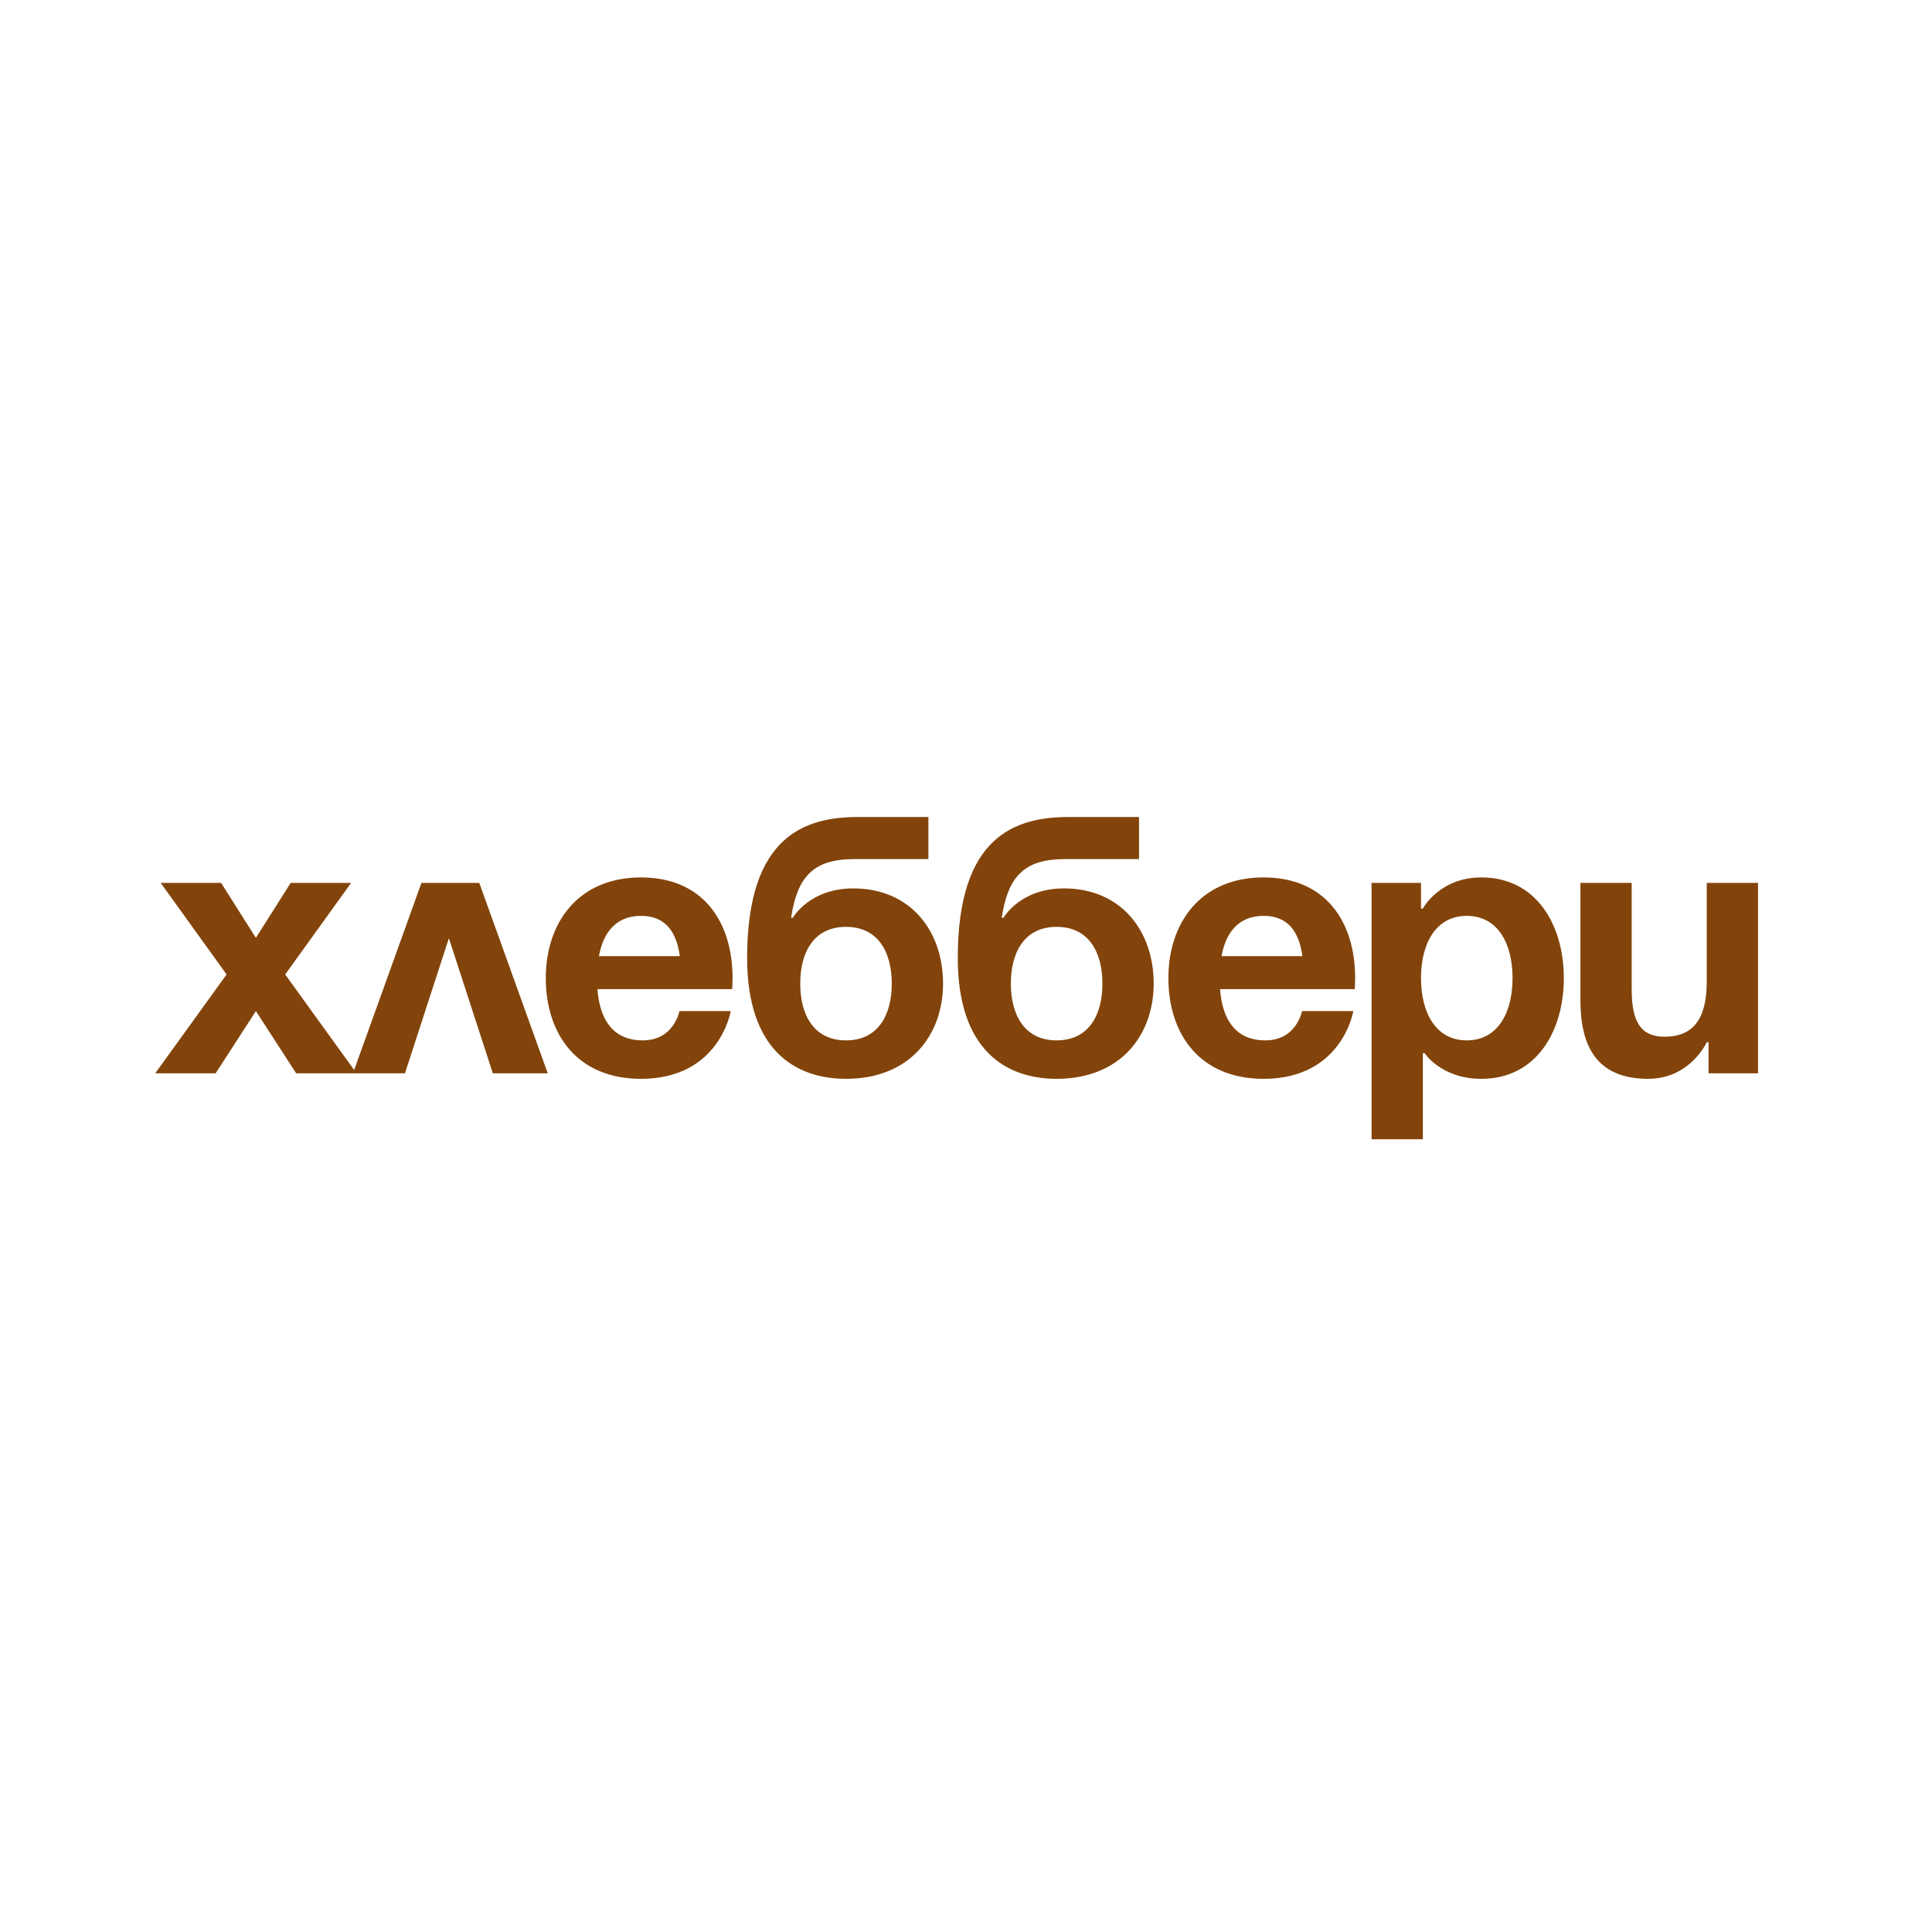 <?xml version="1.0" encoding="UTF-8"?> <svg xmlns="http://www.w3.org/2000/svg" width="153" height="153" viewBox="0 0 153 153" fill="none"><rect width="153" height="153" fill="white"></rect><path d="M17.51 69.92L20.265 74.27L23.02 69.92H27.805L22.585 77.17L28.24 85H23.455L20.265 80.07L17.075 85H12.29L17.945 77.17L12.725 69.92H17.51ZM27.951 85L33.374 69.92H37.956L43.379 85H39.029L35.549 74.299L32.069 85H27.951ZM43.223 77.46C43.223 73.052 45.804 69.485 50.763 69.485C55.722 69.485 58.013 73.052 58.013 77.46C58.013 77.808 57.984 78.33 57.984 78.33H47.312C47.486 80.65 48.472 82.39 50.908 82.39C53.373 82.39 53.808 80.07 53.808 80.07H57.868C57.868 80.07 56.998 85.435 50.763 85.435C45.688 85.435 43.223 81.868 43.223 77.46ZM50.763 72.53C48.762 72.53 47.776 73.864 47.428 75.72H53.837C53.576 73.864 52.764 72.53 50.763 72.53ZM63.372 77.895C63.372 80.331 64.416 82.39 66.997 82.39C69.578 82.39 70.622 80.331 70.622 77.895C70.622 75.459 69.578 73.4 66.997 73.4C64.416 73.4 63.372 75.459 63.372 77.895ZM66.997 85.435C62.937 85.435 59.167 83.115 59.167 75.865C59.167 66.15 63.778 64.7 67.983 64.7H73.522V68.035H67.635C64.358 68.035 63.14 69.485 62.647 72.675H62.792C62.792 72.675 64.097 70.355 67.577 70.355C72.072 70.355 74.682 73.69 74.682 77.895C74.682 81.955 72.072 85.435 66.997 85.435ZM80.053 77.895C80.053 80.331 81.097 82.39 83.678 82.39C86.259 82.39 87.303 80.331 87.303 77.895C87.303 75.459 86.259 73.4 83.678 73.4C81.097 73.4 80.053 75.459 80.053 77.895ZM83.678 85.435C79.618 85.435 75.848 83.115 75.848 75.865C75.848 66.15 80.459 64.7 84.664 64.7H90.203V68.035H84.316C81.039 68.035 79.821 69.485 79.328 72.675H79.473C79.473 72.675 80.778 70.355 84.258 70.355C88.753 70.355 91.363 73.69 91.363 77.895C91.363 81.955 88.753 85.435 83.678 85.435ZM92.528 77.46C92.528 73.052 95.109 69.485 100.068 69.485C105.027 69.485 107.318 73.052 107.318 77.46C107.318 77.808 107.289 78.33 107.289 78.33H96.617C96.791 80.65 97.777 82.39 100.213 82.39C102.678 82.39 103.113 80.07 103.113 80.07H107.173C107.173 80.07 106.303 85.435 100.068 85.435C94.993 85.435 92.528 81.868 92.528 77.46ZM100.068 72.53C98.067 72.53 97.081 73.864 96.733 75.72H103.142C102.881 73.864 102.069 72.53 100.068 72.53ZM108.618 90.22V69.92H112.533V71.95H112.678C112.678 71.95 113.983 69.485 117.318 69.485C121.668 69.485 123.843 73.255 123.843 77.46C123.843 81.665 121.668 85.435 117.318 85.435C114.128 85.435 112.823 83.405 112.823 83.405H112.678V90.22H108.618ZM112.533 77.46C112.533 80.186 113.693 82.39 116.158 82.39C118.623 82.39 119.783 80.186 119.783 77.46C119.783 74.734 118.623 72.53 116.158 72.53C113.693 72.53 112.533 74.734 112.533 77.46ZM139.222 69.92V85H135.307V82.535H135.162C135.162 82.535 133.857 85.435 130.522 85.435C126.317 85.435 125.157 82.68 125.157 79.2V69.92H129.217V78.33C129.217 80.94 129.942 82.1 131.827 82.1C134.002 82.1 135.162 80.795 135.162 77.75V69.92H139.222Z" fill="#82440A"></path></svg> 
